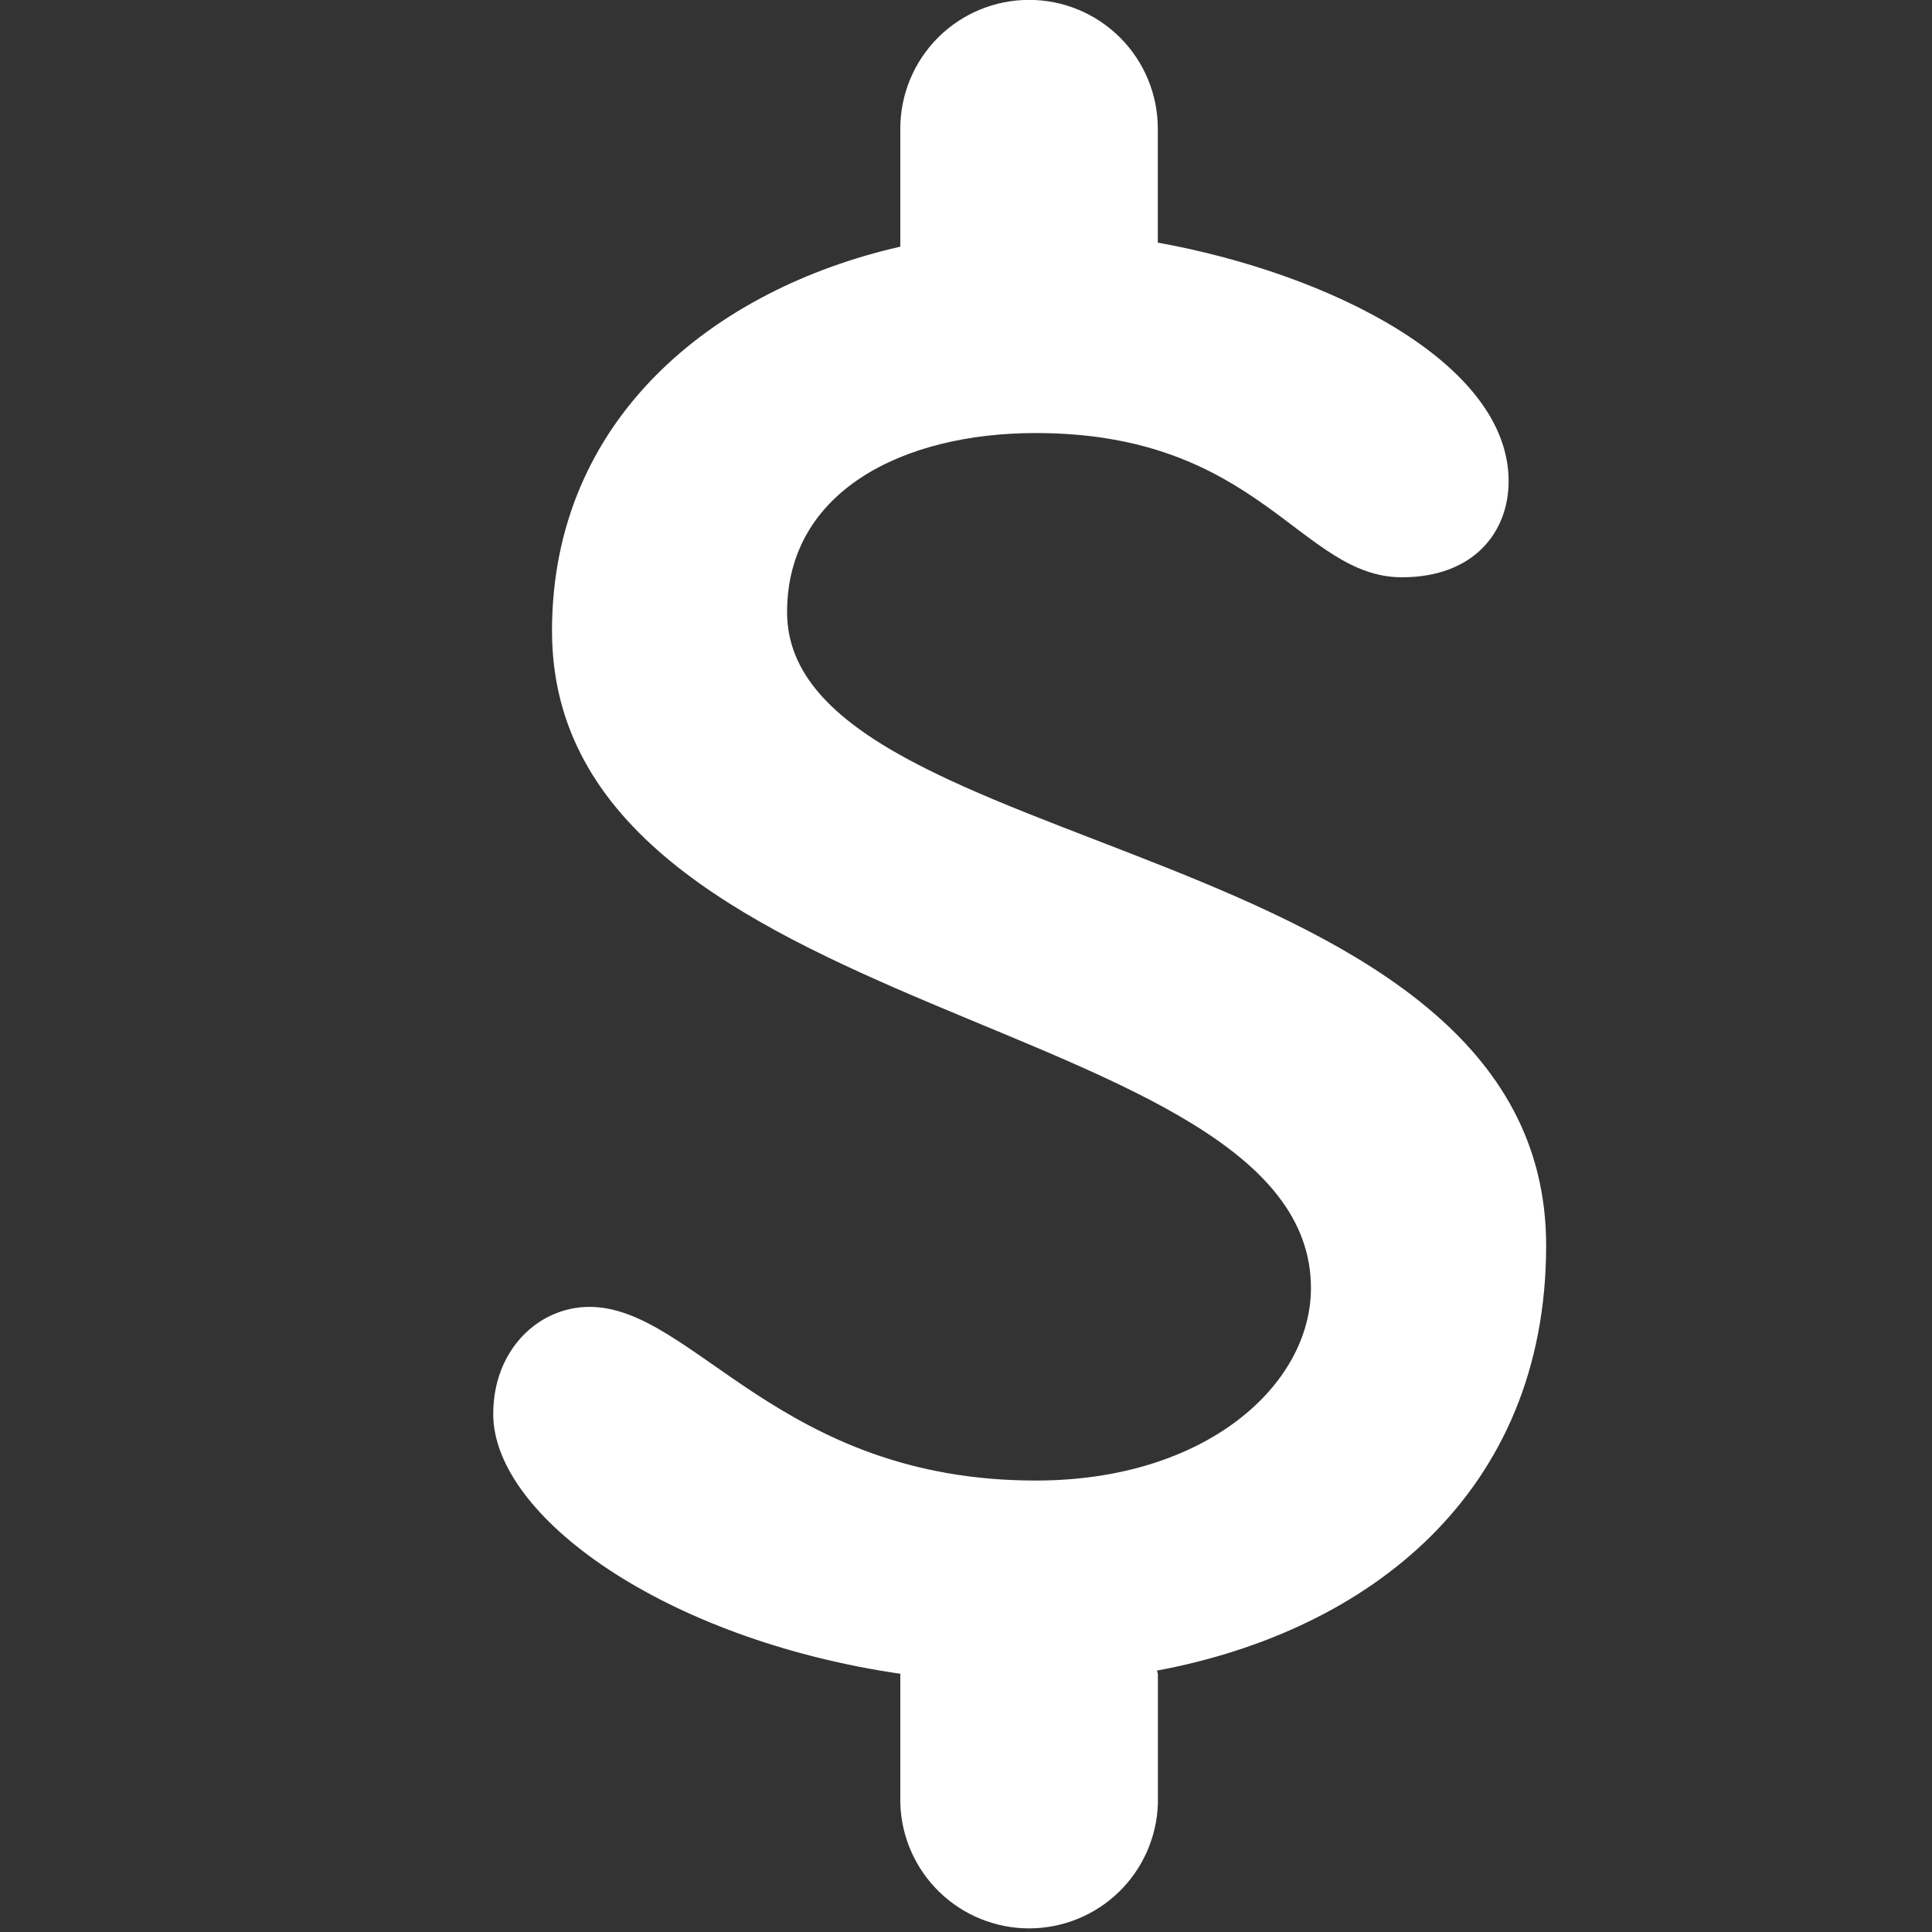 <svg width="64" height="64" viewBox="0 0 64 64" fill="none" xmlns="http://www.w3.org/2000/svg">
<rect x="0" y="0" width="64" height="64" fill="#333333" stroke="none"/>
<g clip-path="url(#clip0_715_285)">
<path d="M51.218 41.26C51.218 27.621 26.073 28.512 26.073 20.277C26.073 16.291 29.886 14.345 34.309 14.345C41.747 14.345 43.072 19.123 46.441 19.123C48.827 19.123 49.975 17.621 49.975 15.938C49.975 12.025 44.042 9.063 38.354 8.037V4.261C38.354 3.13 37.904 2.045 37.104 1.245C36.305 0.446 35.22 -0.004 34.089 -0.004C32.958 -0.004 31.873 0.446 31.073 1.245C30.273 2.045 29.824 3.13 29.824 4.261V8.171C23.621 9.582 18.286 13.884 18.286 20.898C18.286 33.998 43.427 33.468 43.427 42.67C43.427 45.858 39.977 49.045 34.309 49.045C25.81 49.045 22.978 43.292 19.525 43.292C17.843 43.292 16.339 44.708 16.339 46.841C16.339 50.229 22.019 54.307 29.829 55.447L29.824 55.474V59.735C29.856 60.845 30.319 61.899 31.116 62.673C31.913 63.447 32.98 63.88 34.09 63.88C35.201 63.88 36.268 63.447 37.065 62.673C37.861 61.899 38.325 60.845 38.357 59.735V55.474C38.357 55.424 38.332 55.385 38.329 55.34C45.356 54.028 51.218 49.447 51.218 41.26Z" fill="white"/>
</g>
<defs>
<clipPath id="clip0_715_285">
<rect width="64" height="64" fill="white"/>
</clipPath>
</defs>
</svg>
